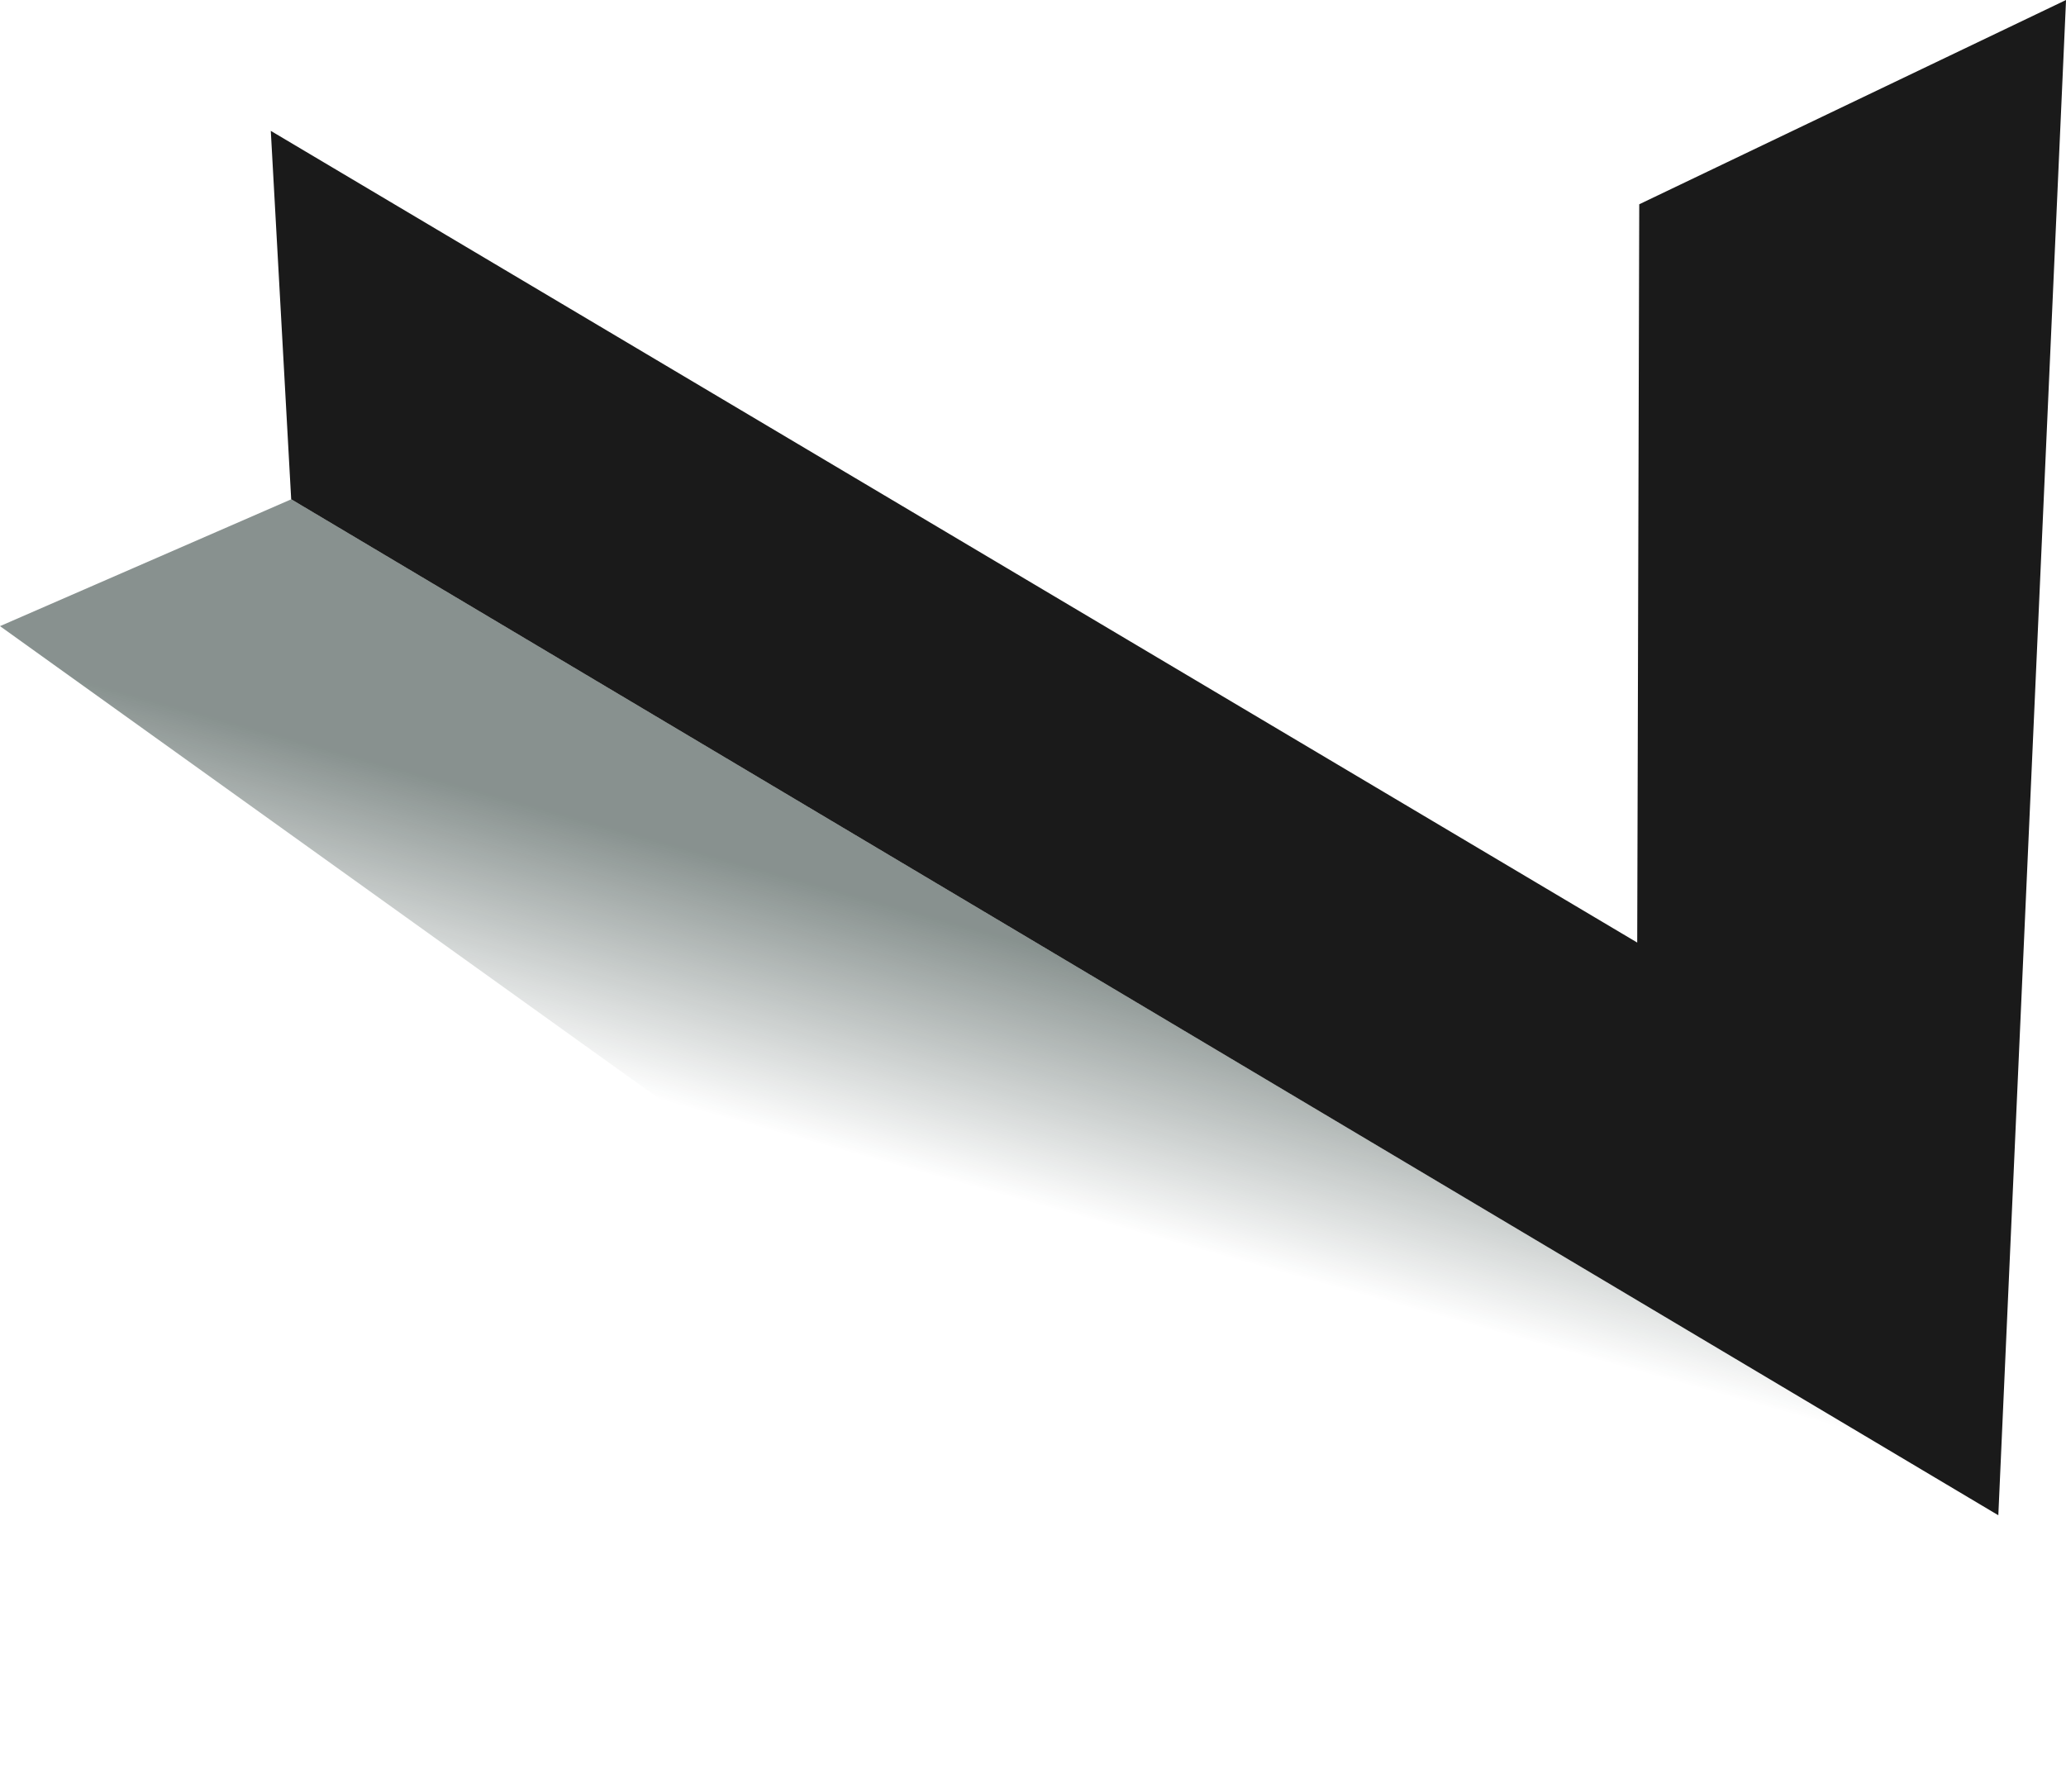 <?xml version="1.0" encoding="UTF-8"?> <svg xmlns="http://www.w3.org/2000/svg" xmlns:xlink="http://www.w3.org/1999/xlink" width="344.474" height="298.872" viewBox="0 0 344.474 298.872"> <defs> <linearGradient id="linear-gradient" x1="0.523" y1="0.347" x2="0.45" y2="0.516" gradientUnits="objectBoundingBox"> <stop offset="0" stop-color="#11241f"></stop> <stop offset="1" stop-color="#11241f" stop-opacity="0"></stop> </linearGradient> </defs> <g id="Group_3799" data-name="Group 3799" transform="translate(-639 -335.471)"> <path id="Path_6307" data-name="Path 6307" d="M5464.5-7868.362l71.16-34.068-11.289,252.712-284.64-169.448-3.4-61.44,227.83,135.374Z" transform="translate(-4552.181 8237.901)" fill="#1a1a1a"></path> <path id="Path_6308" data-name="Path 6308" d="M5228.365-7798.167l284.654,169.458-62.063,46.144L5179.8-7777.012Z" transform="translate(-4540.8 8216.908)" opacity="0.5" fill="url(#linear-gradient)"></path> </g> </svg> 